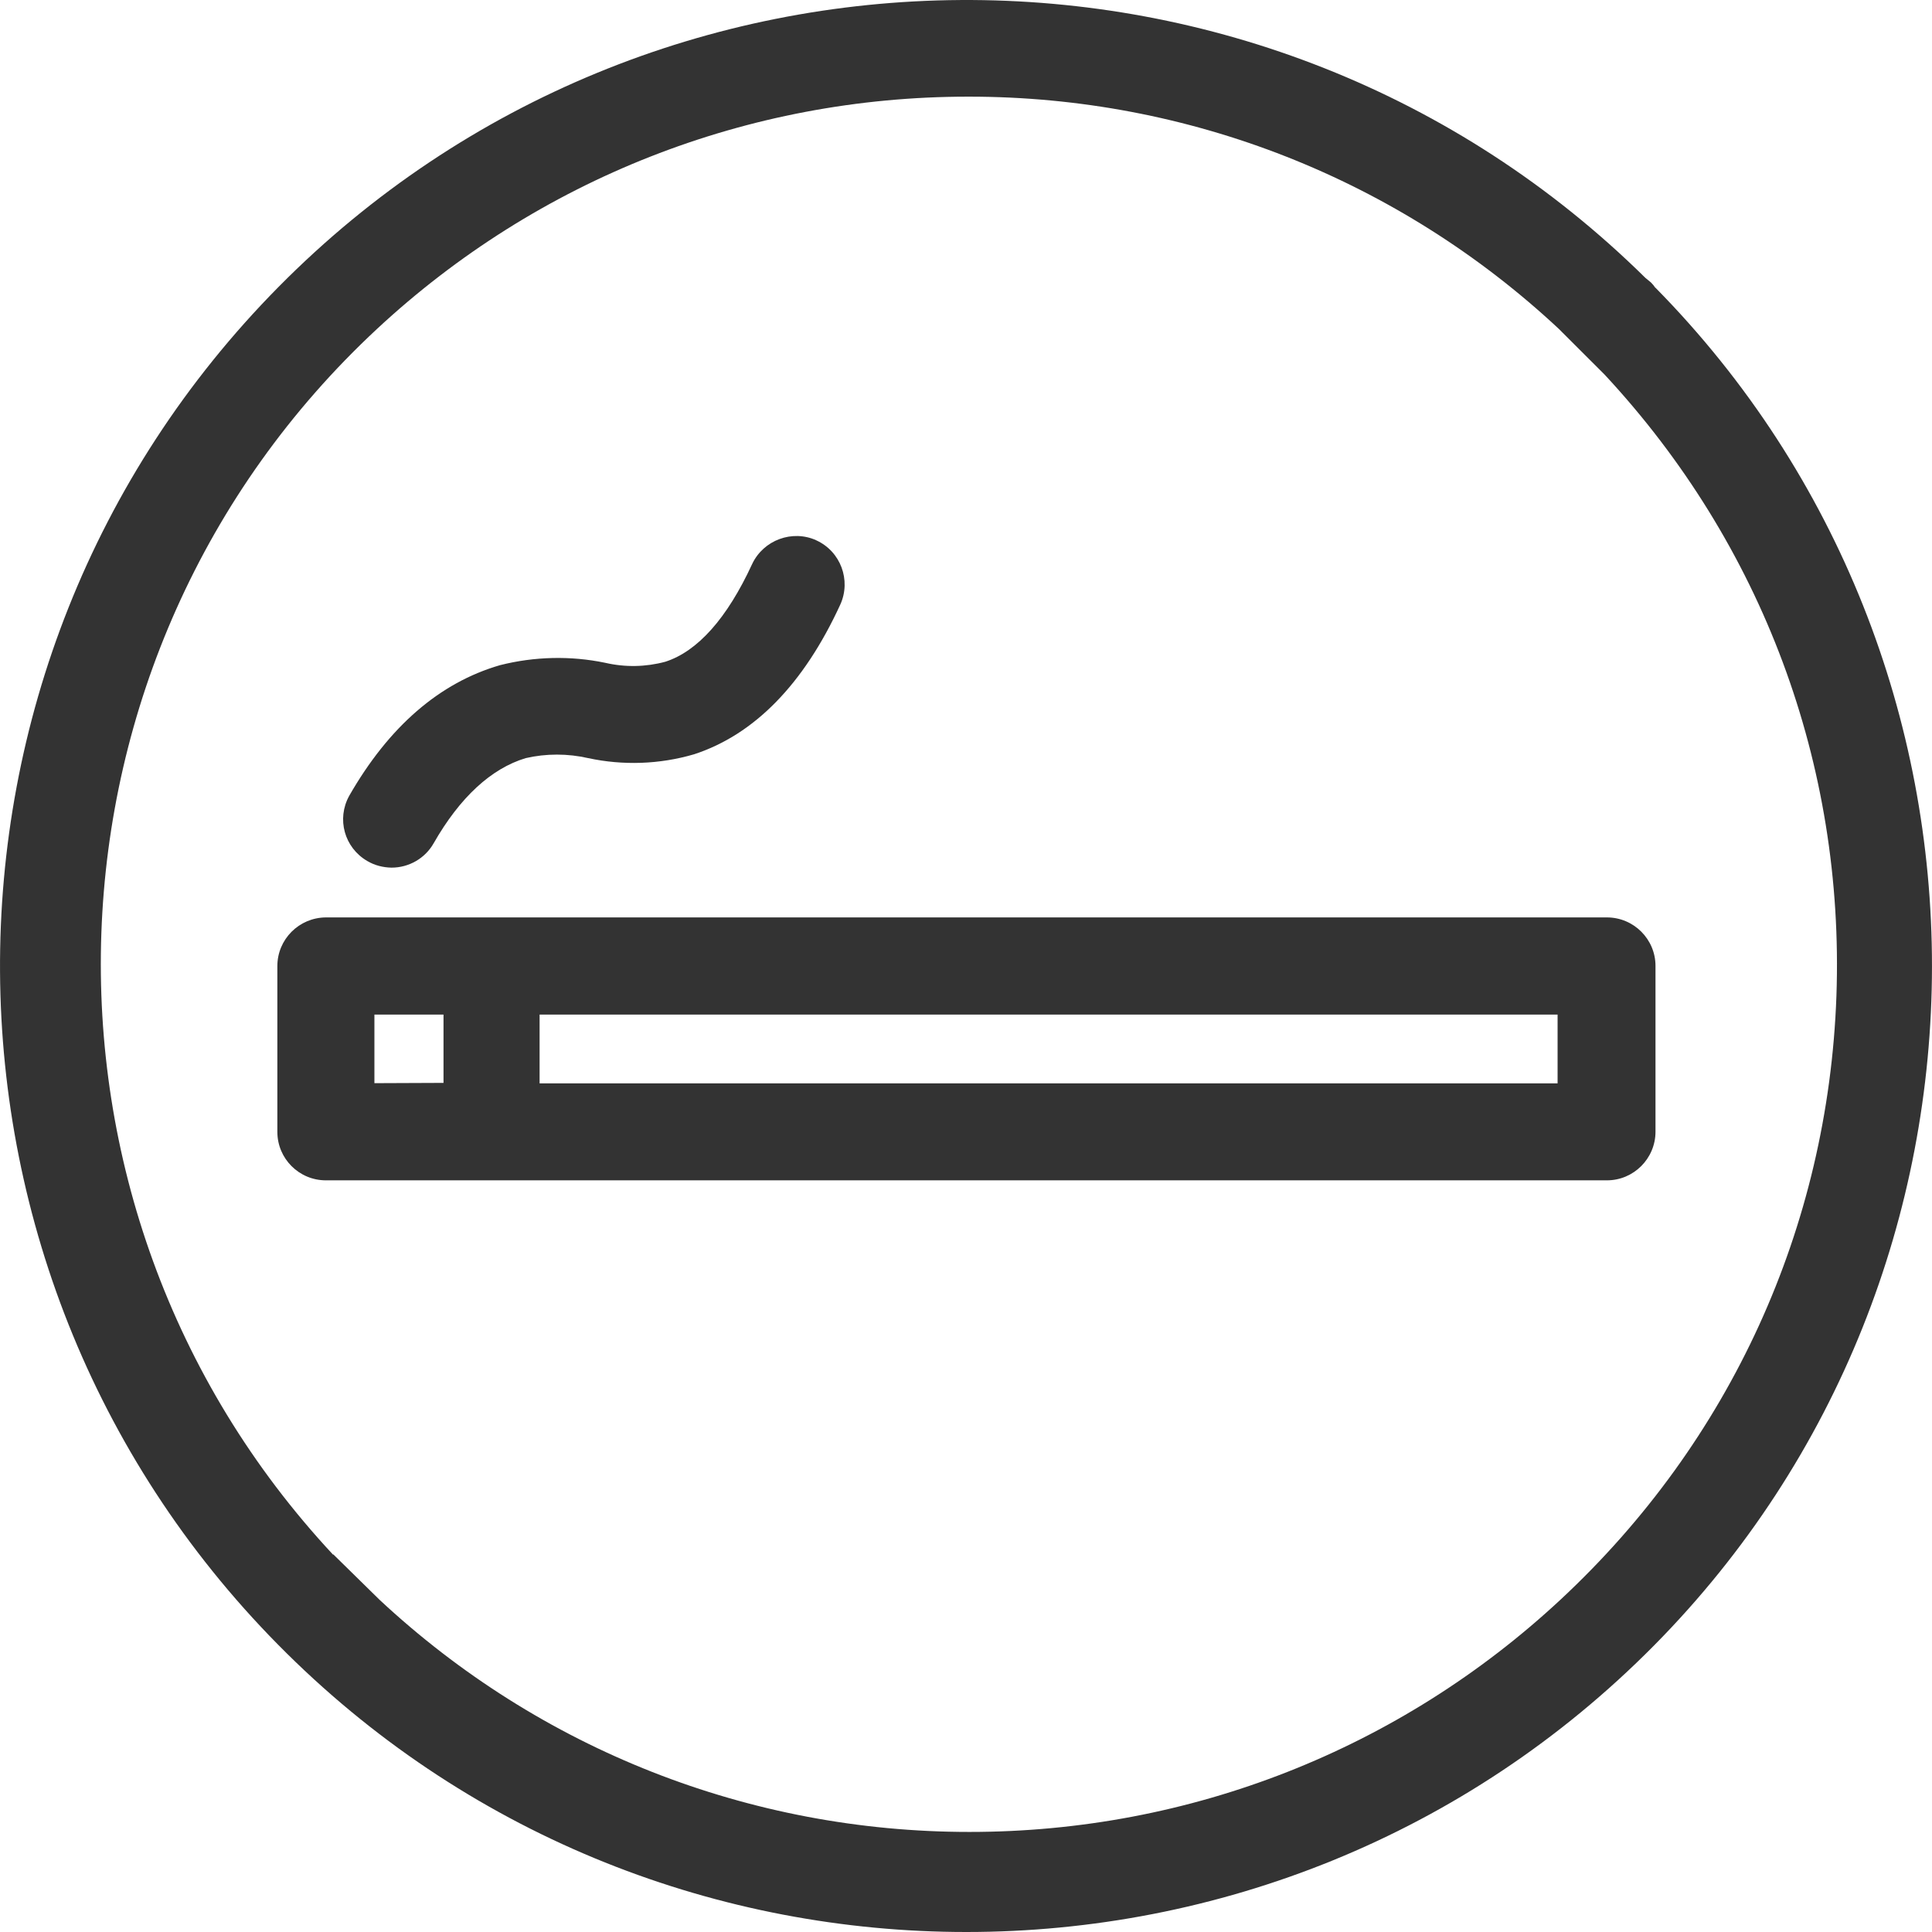 <svg width="34" height="34" viewBox="0 0 34 34" fill="none" xmlns="http://www.w3.org/2000/svg">
<g clip-path="url(#clip0_53_11)">
<path d="M14.365 9.508C13.943 9.317 13.437 9.503 13.237 9.925C12.795 10.884 12.275 11.464 11.707 11.646C11.364 11.738 11.004 11.746 10.65 11.664C10.044 11.538 9.407 11.552 8.799 11.706C7.734 12.015 6.843 12.788 6.146 14.004C5.92 14.412 6.06 14.918 6.463 15.152C6.592 15.229 6.74 15.266 6.889 15.269H6.891C7.197 15.269 7.48 15.106 7.631 14.841C8.094 14.03 8.645 13.525 9.25 13.342C9.61 13.259 9.99 13.259 10.353 13.342C10.964 13.473 11.604 13.453 12.215 13.274C13.274 12.928 14.143 12.043 14.788 10.639C14.982 10.211 14.794 9.702 14.363 9.508H14.365Z" fill="#333333"/>
<path d="M29.131 5.064C29.108 5.03 29.082 4.998 29.053 4.97L28.956 4.89C22.282 -1.69 11.495 -1.621 4.904 5.047C-1.691 11.718 -1.625 22.508 5.049 29.099C8.359 32.37 12.683 34 17.007 34C21.4 34 25.789 32.316 29.113 28.953C35.622 22.368 35.628 11.658 29.134 5.064H29.131ZM5.86 27.358C0.123 21.198 0.471 11.524 6.631 5.792C9.467 3.154 13.16 1.701 17.036 1.701C17.041 1.701 17.05 1.701 17.056 1.701C20.923 1.701 24.61 3.154 27.431 5.786L28.237 6.591C31.013 9.574 32.461 13.456 32.318 17.527C32.172 21.6 30.45 25.371 27.466 28.148C24.63 30.789 20.937 32.239 17.064 32.239H17.058C13.192 32.239 9.502 30.786 6.68 28.154L5.866 27.355L5.86 27.358Z" fill="#333333"/>
<path d="M28.282 16.145H5.735C5.263 16.148 4.881 16.53 4.881 17.001V19.919C4.881 20.39 5.263 20.772 5.735 20.772H28.279C28.751 20.772 29.134 20.387 29.134 19.916V16.999C29.134 16.528 28.751 16.145 28.279 16.145H28.282ZM27.411 17.855V19.065H9.496V17.855H27.411ZM7.805 17.855V19.057L6.589 19.062V17.855H7.805Z" fill="#333333"/>
</g>
<defs>
<clipPath id="clip0_53_11">
<rect width="34" height="34" fill="white"/>
</clipPath>
</defs>
</svg>
